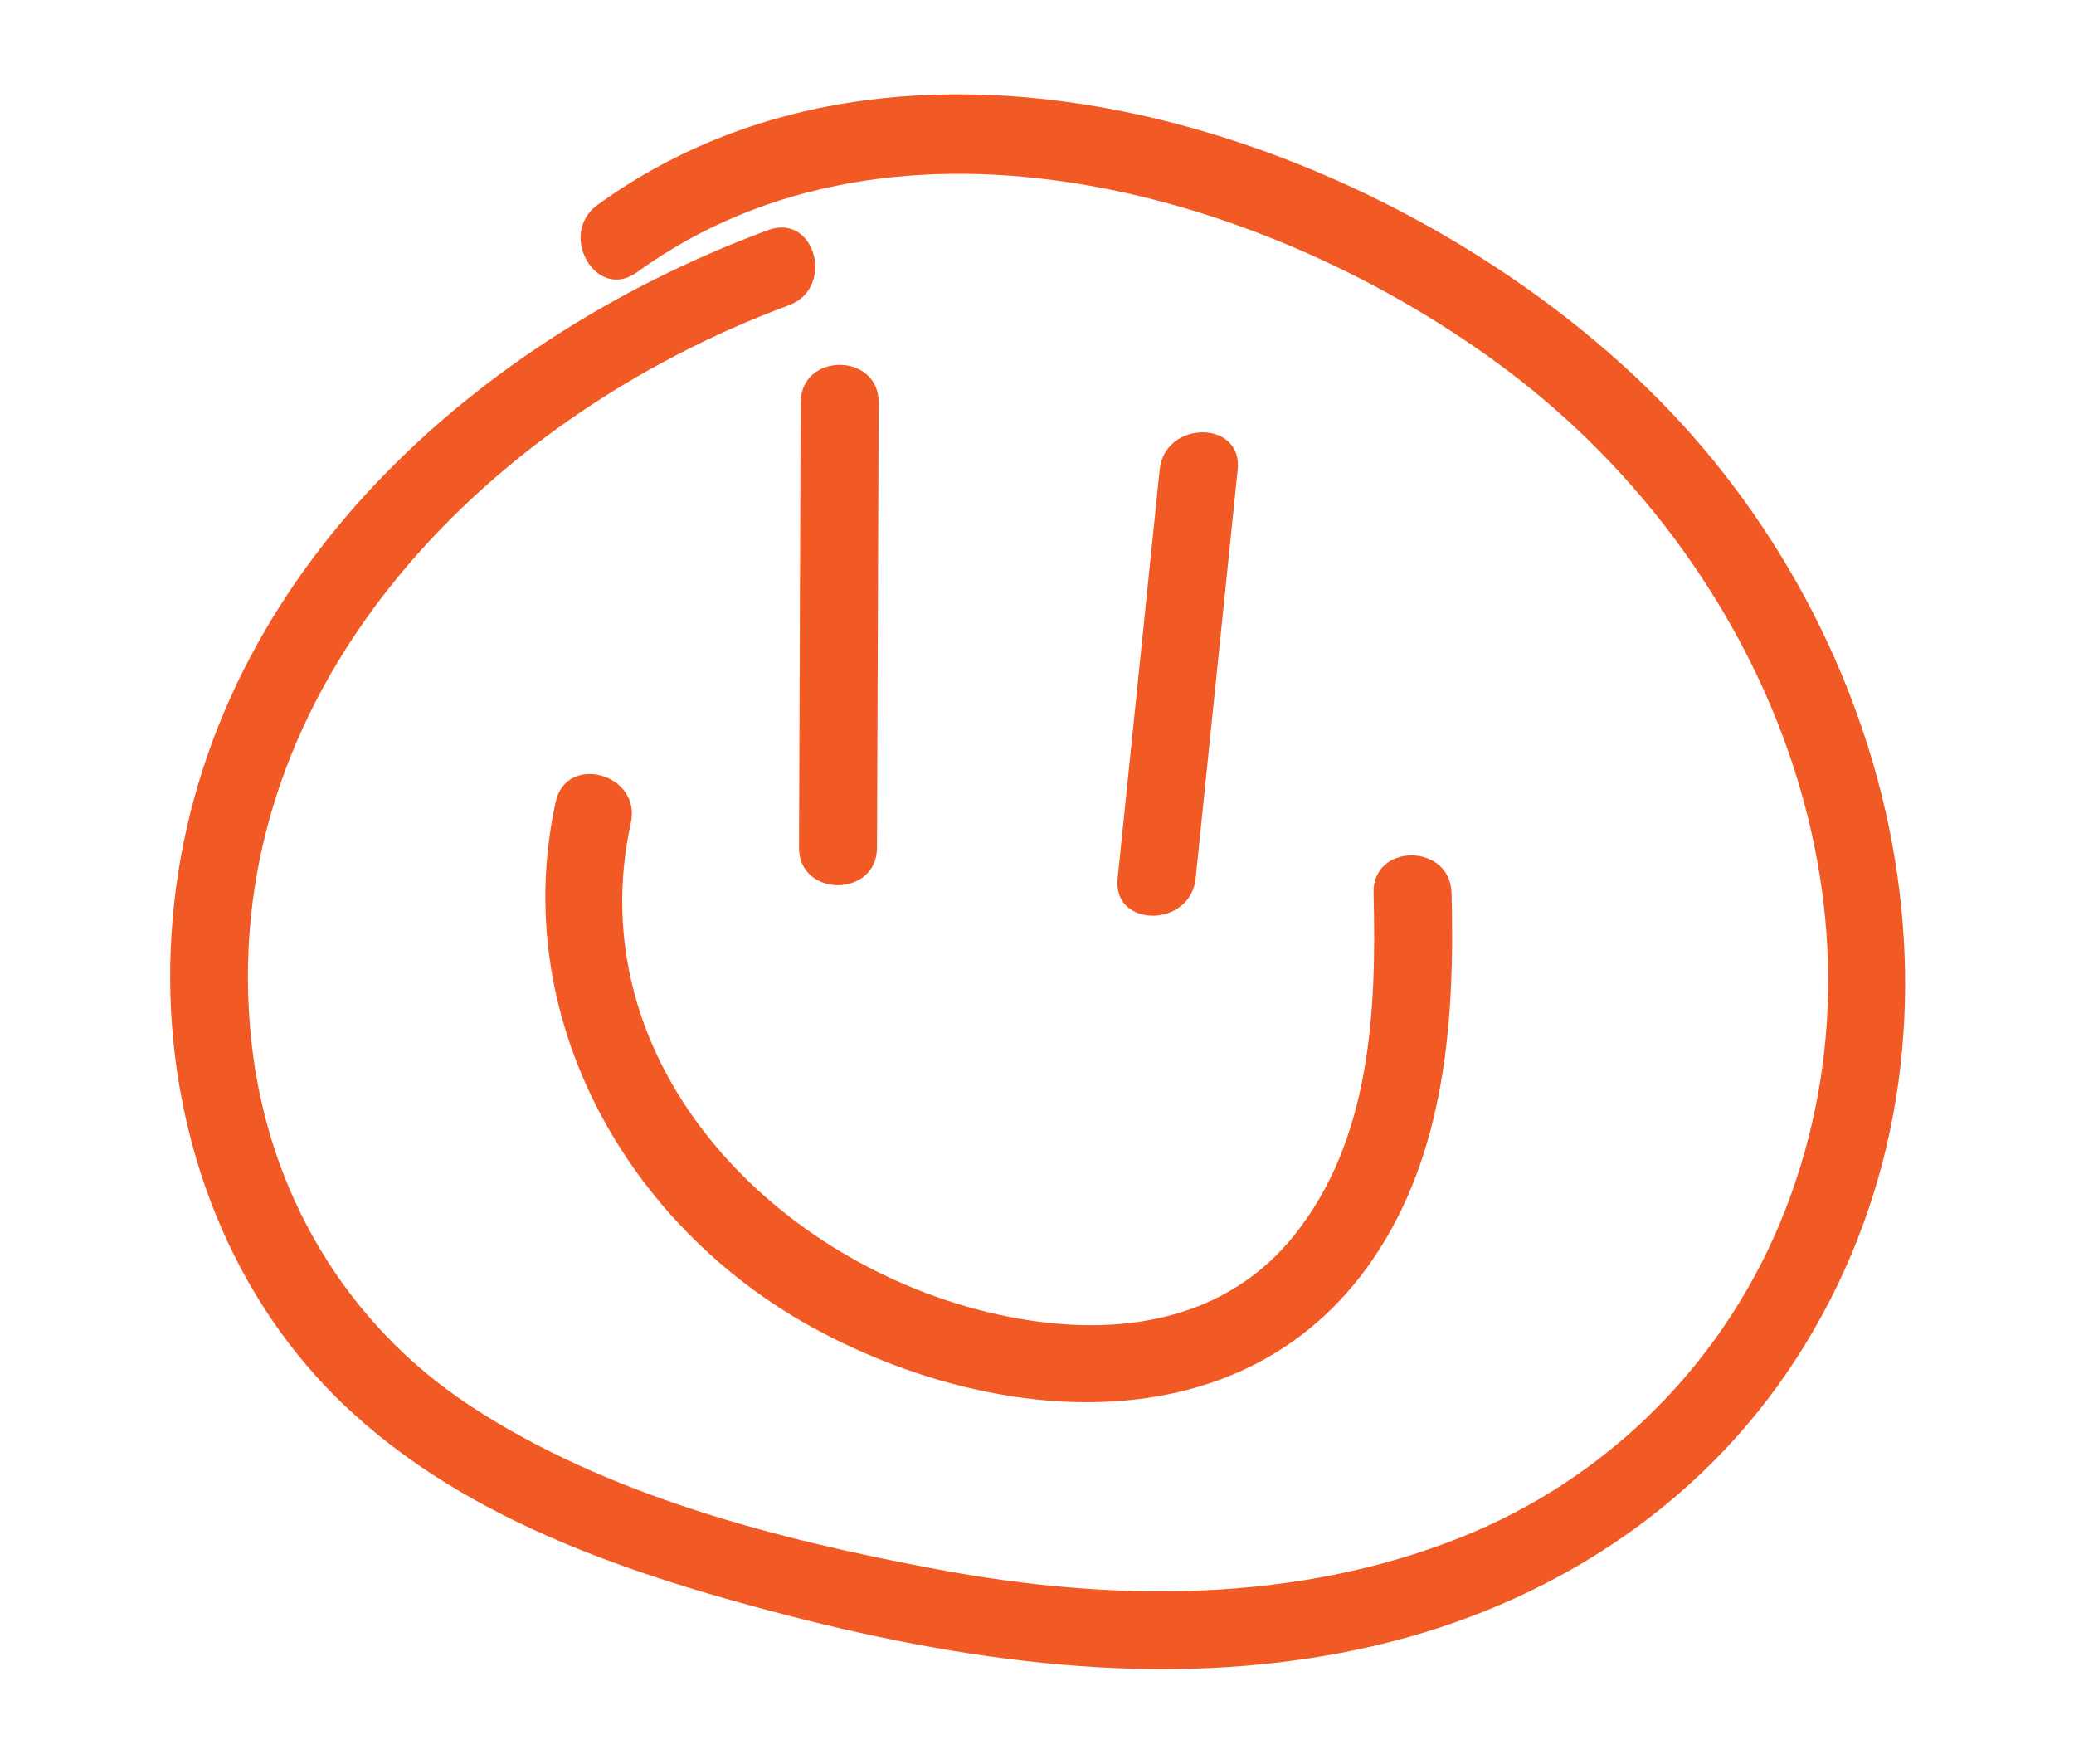 <svg width="748" height="636" viewBox="0 0 748 636" fill="none" xmlns="http://www.w3.org/2000/svg">
<g clip-path="url(#clip0_4639_1955)">
<path d="M277.001 82.975C166.785 123.764 69.285 214.429 61.802 337.612C58.314 394.858 75.586 453.96 114.491 496.802C158.149 544.877 223.046 566.735 284.146 582.544C352.981 600.323 425.811 609.802 495.912 593.431C558.08 578.915 613.188 543.724 647.985 489.685C719.127 379.245 687.593 234.879 598.729 144.581C507.023 51.413 331.799 -10.503 215.507 73.889C200.992 84.409 215.029 108.827 229.713 98.194C323.472 30.174 459.145 69.754 544.043 133.891C635.411 202.895 687.03 325.516 643.878 436.266C622.837 490.276 580.697 532.894 526.827 554.385C467.078 578.24 401.028 577.649 338.606 566.003C280.826 555.229 218.939 539.476 169.317 506.761C124.533 477.224 96.825 429.824 90.805 376.713C76.543 250.773 173.537 151.135 284.483 110.093C301.305 103.876 294.048 76.674 277.001 82.975Z" fill="#F15A24"/>
<path d="M288.763 145.143L288.172 305.628C288.116 323.744 316.246 323.744 316.302 305.628L316.893 145.143C316.949 127.056 288.819 127.027 288.763 145.143Z" fill="#F15A24"/>
<path d="M418.246 169.336C413.183 218.48 408.147 267.624 403.084 316.768C401.227 334.771 429.386 334.63 431.214 316.768C436.278 267.624 441.313 218.48 446.377 169.336C448.233 151.36 420.075 151.473 418.246 169.336Z" fill="#F15A24"/>
<path d="M200.405 289.2C183.498 366.474 225.835 442.089 293.657 479.024C358.723 514.469 448.375 522.064 494.931 454.382C521.43 415.843 524.721 367.346 523.511 322.028C523.033 303.968 494.903 303.884 495.381 322.028C496.506 364.392 494.453 411.061 466.632 445.605C439.233 479.615 395.799 482.822 355.826 473.06C277.285 453.847 208.816 382.199 227.523 296.682C231.376 279.045 204.259 271.506 200.405 289.2Z" fill="#F15A24"/>
</g>
<defs>
<clipPath id="clip0_4639_1955">
<rect width="625.734" height="567.87" fill="white" transform="translate(61.353 34)"/>
</clipPath>
</defs>
</svg>
